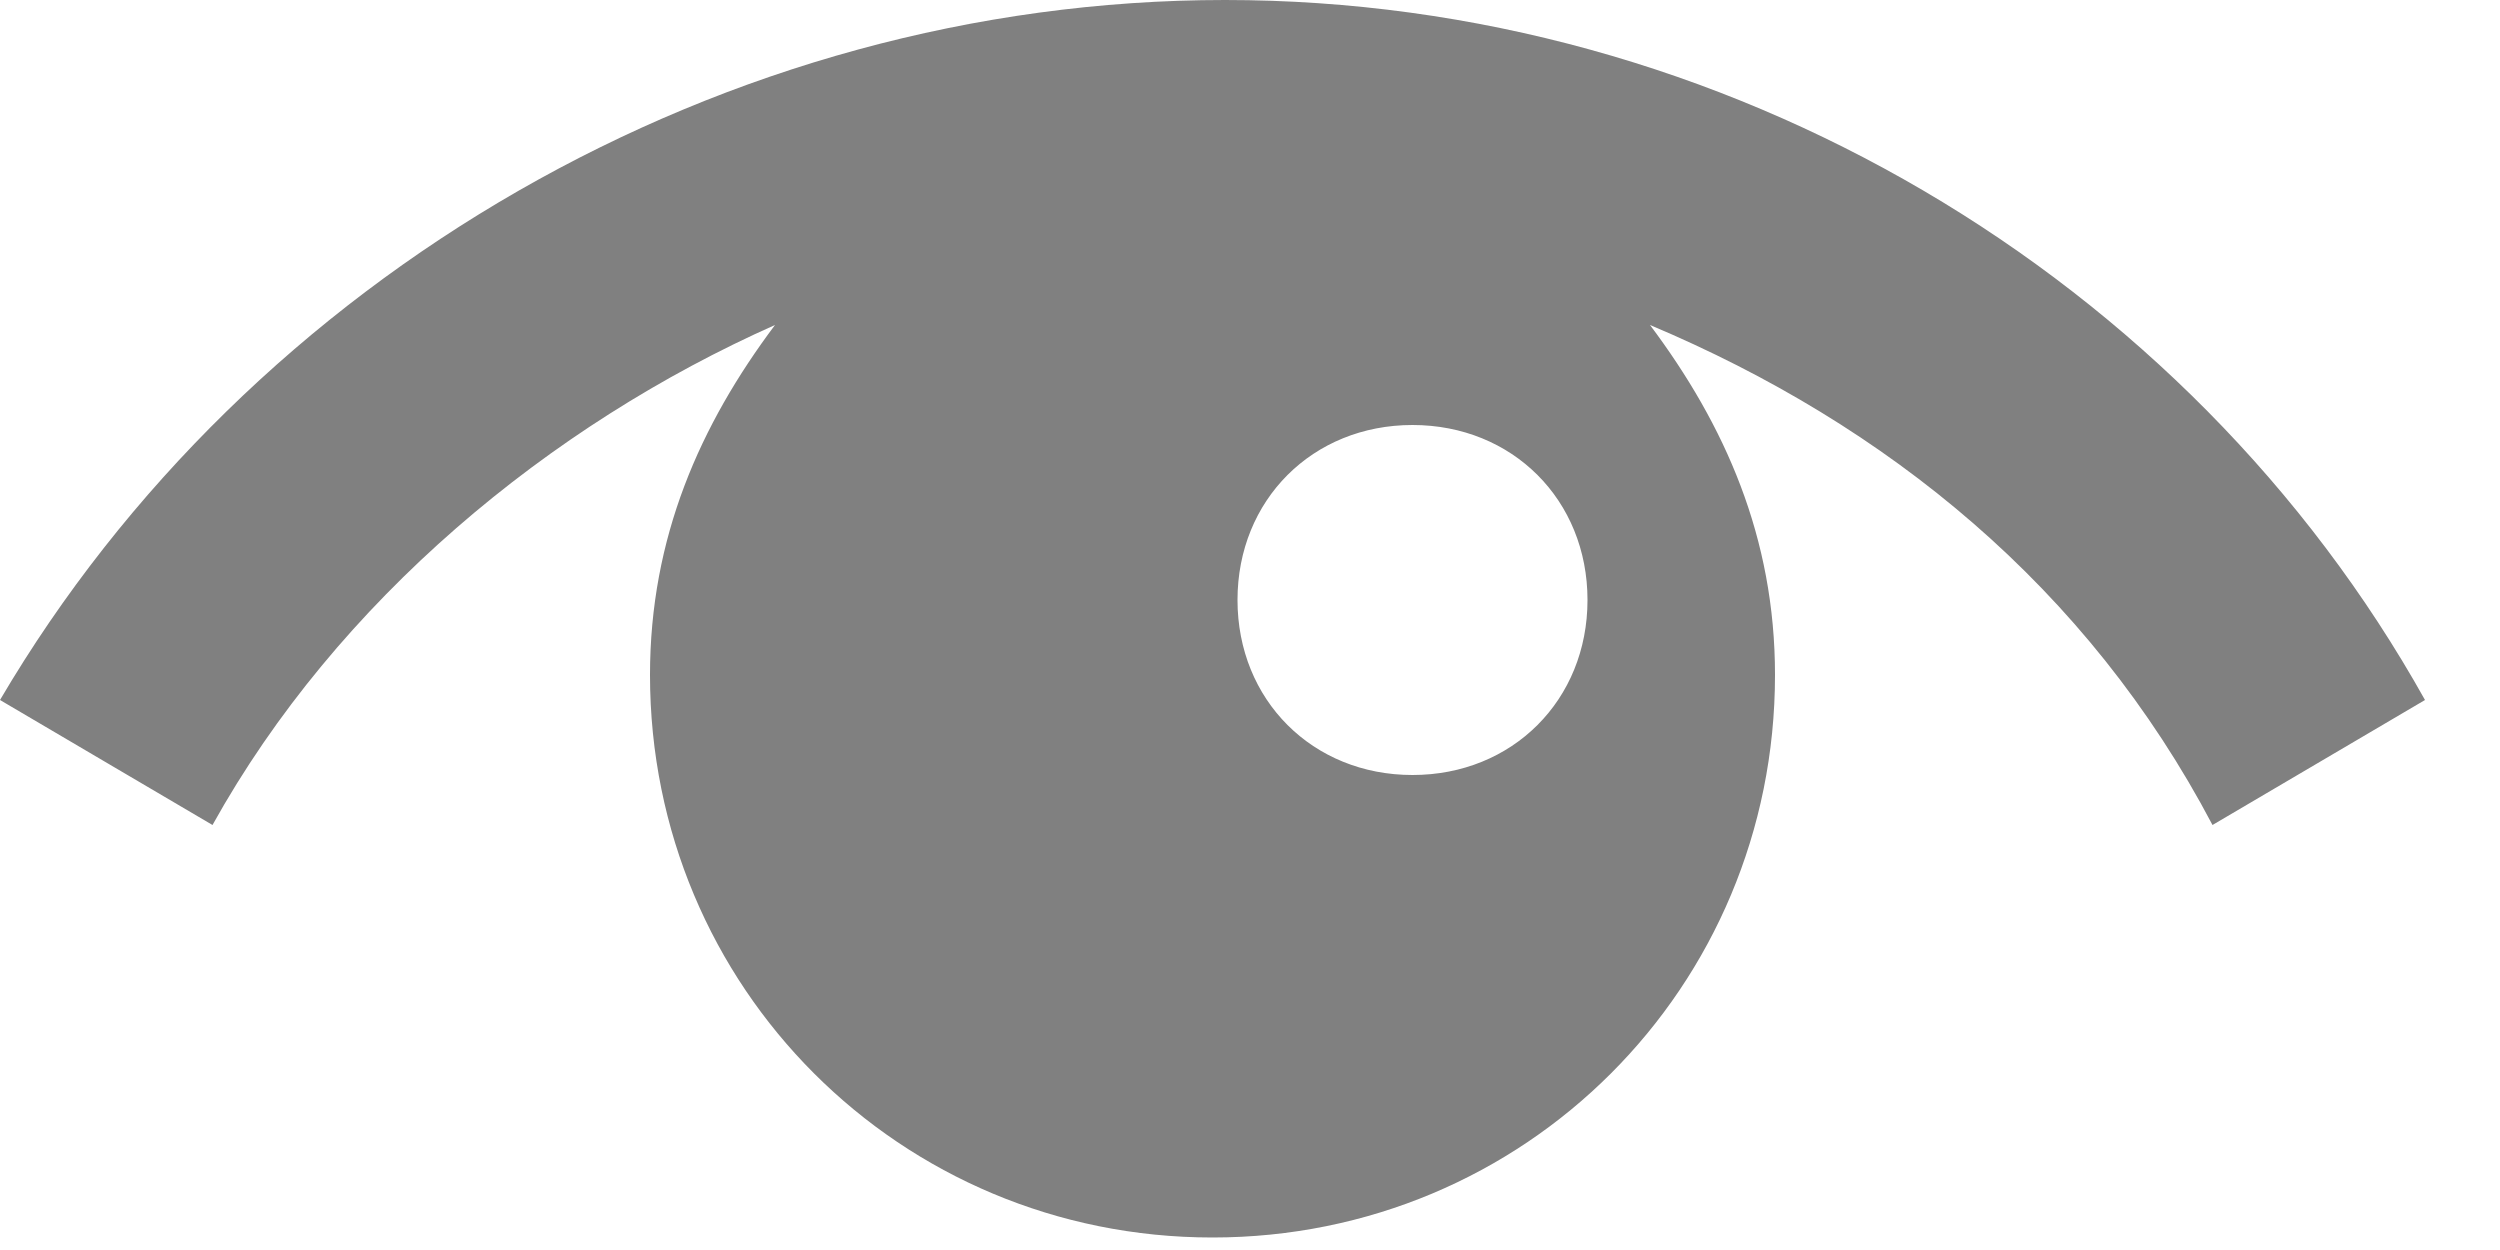 <?xml version="1.0" encoding="utf-8"?>
<!-- Generator: Adobe Illustrator 25.0.0, SVG Export Plug-In . SVG Version: 6.00 Build 0)  -->
<svg version="1.1" xmlns="http://www.w3.org/2000/svg" xmlns:xlink="http://www.w3.org/1999/xlink" x="0px"
	 y="0px" viewBox="0 0 20 10" style="enable-background:new 0 0 20 10;" xml:space="preserve">
<style type="text/css">
	.st0{fill:#808080;}
</style>
<g>
	<g>
		<path class="st0 fill" d="M9.8,0C5.8,0,2,2.2,0,5.6l1.7,1c1-1.8,2.7-3.2,4.5-4c-0.6,0.8-1,1.7-1,2.8c0,2.5,2,4.5,4.5,4.5s4.5-2,4.5-4.5
			c0-1.1-0.4-2-1-2.8c1.9,0.8,3.5,2.1,4.5,4l1.7-1C17.5,2.2,13.8,0,9.8,0z M11.3,6.2c-0.8,0-1.4-0.6-1.4-1.4s0.6-1.4,1.4-1.4
			s1.4,0.6,1.4,1.4S12.1,6.2,11.3,6.2z"/>
	</g>
</g>
</svg>
